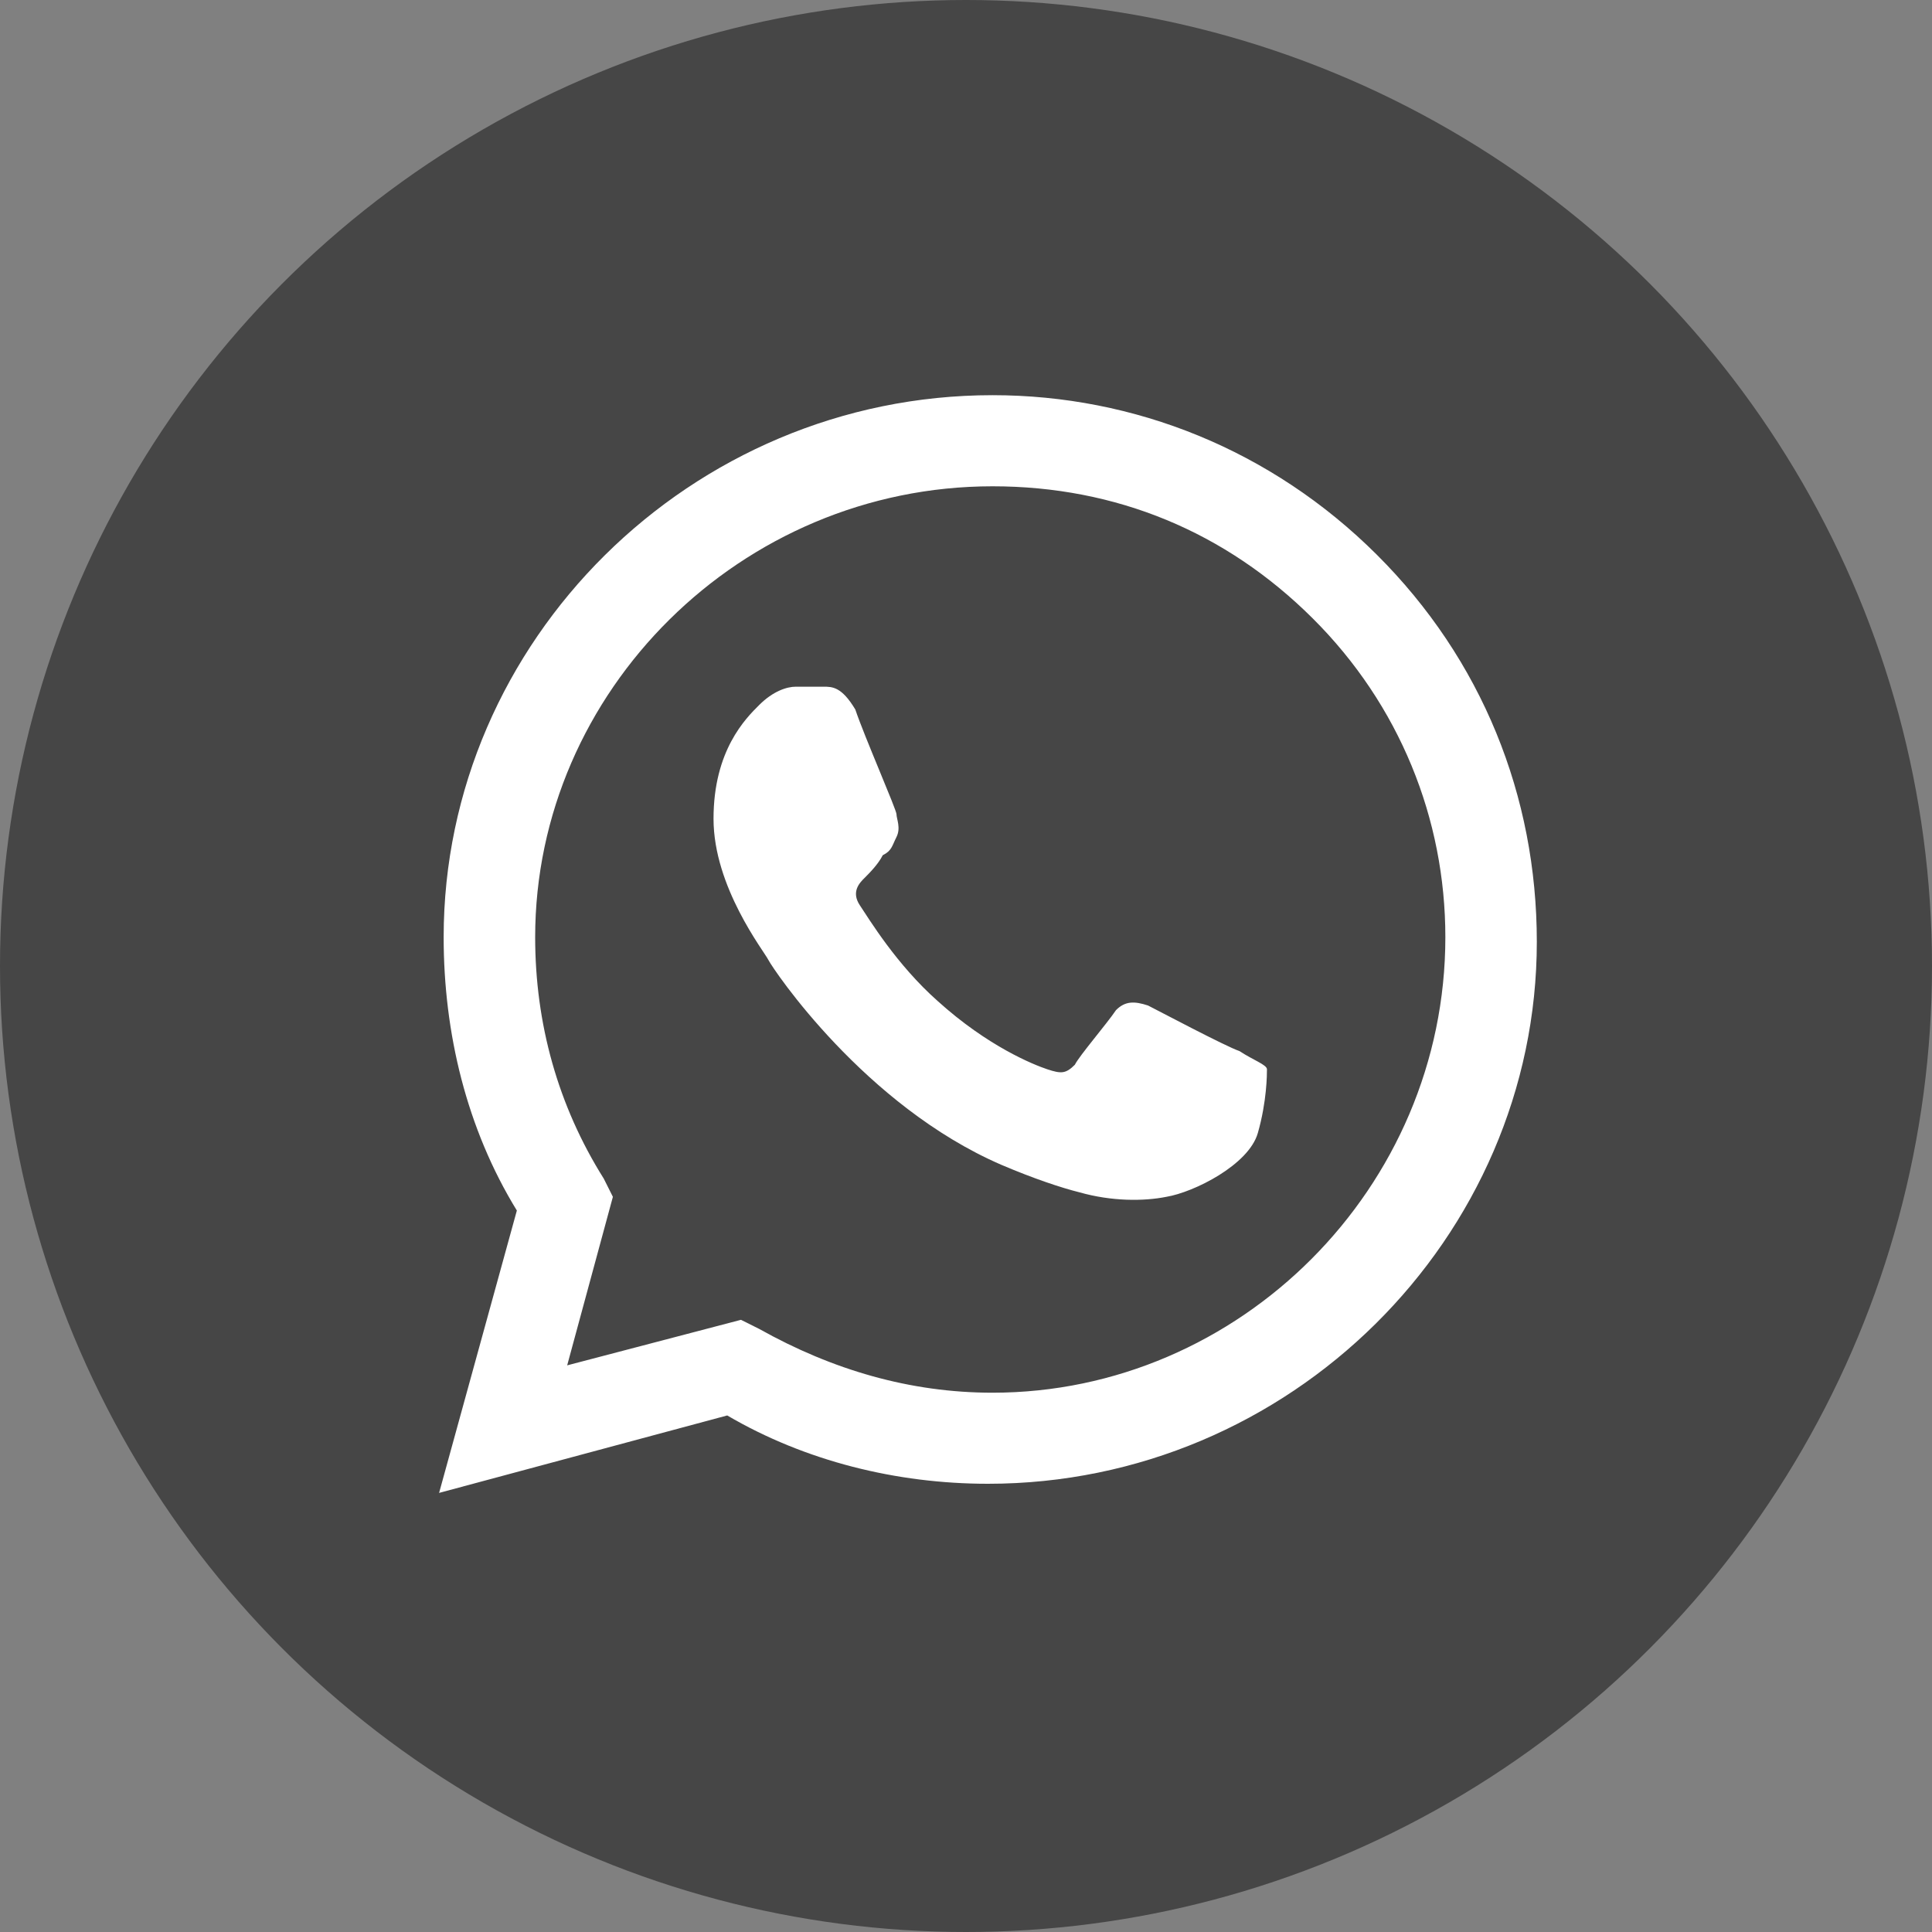 <svg width="44" height="44" viewBox="0 0 44 44" fill="none" xmlns="http://www.w3.org/2000/svg">
<rect x="0" y="0" width="44" height="44" fill="#808080" stroke="none"/>
<circle cx="22" cy="22" r="22" fill="#464646"/>
<path fill-rule="evenodd" clip-rule="evenodd" d="M31.354 12.631C28.958 10.245 25.833 9 22.604 9C15.729 9 10.104 14.602 10.104 21.344C10.104 23.523 10.625 25.701 11.771 27.569L10 34L16.562 32.236C18.333 33.274 20.417 33.792 22.5 33.792C29.375 33.792 35 28.191 35 21.448C35 18.129 33.75 15.017 31.354 12.631ZM22.604 31.718C20.729 31.718 18.958 31.199 17.292 30.266L16.875 30.058L12.917 31.095L13.958 27.257L13.75 26.842C12.708 25.183 12.188 23.315 12.188 21.344C12.188 15.743 16.875 11.075 22.604 11.075C25.417 11.075 27.917 12.112 29.896 14.083C31.875 16.054 32.917 18.647 32.917 21.344C32.917 27.05 28.229 31.718 22.604 31.718ZM28.229 23.938C27.917 23.834 26.354 23.004 26.146 22.9C25.833 22.797 25.625 22.797 25.417 23.004C25.208 23.315 24.583 24.041 24.479 24.249C24.271 24.456 24.167 24.456 23.854 24.353C23.542 24.249 22.5 23.834 21.354 22.797C20.417 21.967 19.792 20.93 19.583 20.618C19.375 20.307 19.583 20.1 19.688 19.996C19.792 19.892 20 19.685 20.104 19.477C20.312 19.373 20.312 19.27 20.417 19.062C20.521 18.855 20.417 18.647 20.417 18.544C20.417 18.44 19.688 16.78 19.479 16.158C19.167 15.639 18.958 15.639 18.75 15.639C18.542 15.639 18.333 15.639 18.125 15.639C17.917 15.639 17.604 15.743 17.292 16.054C16.979 16.365 16.25 17.091 16.25 18.647C16.25 20.203 17.396 21.656 17.5 21.863C17.604 22.07 19.688 25.183 22.812 26.531C23.542 26.842 24.167 27.05 24.583 27.154C25.312 27.361 26.042 27.361 26.562 27.257C27.188 27.154 28.438 26.531 28.646 25.805C28.854 25.079 28.854 24.456 28.854 24.353C28.854 24.249 28.542 24.145 28.229 23.938Z" fill="white"/>
</svg>
